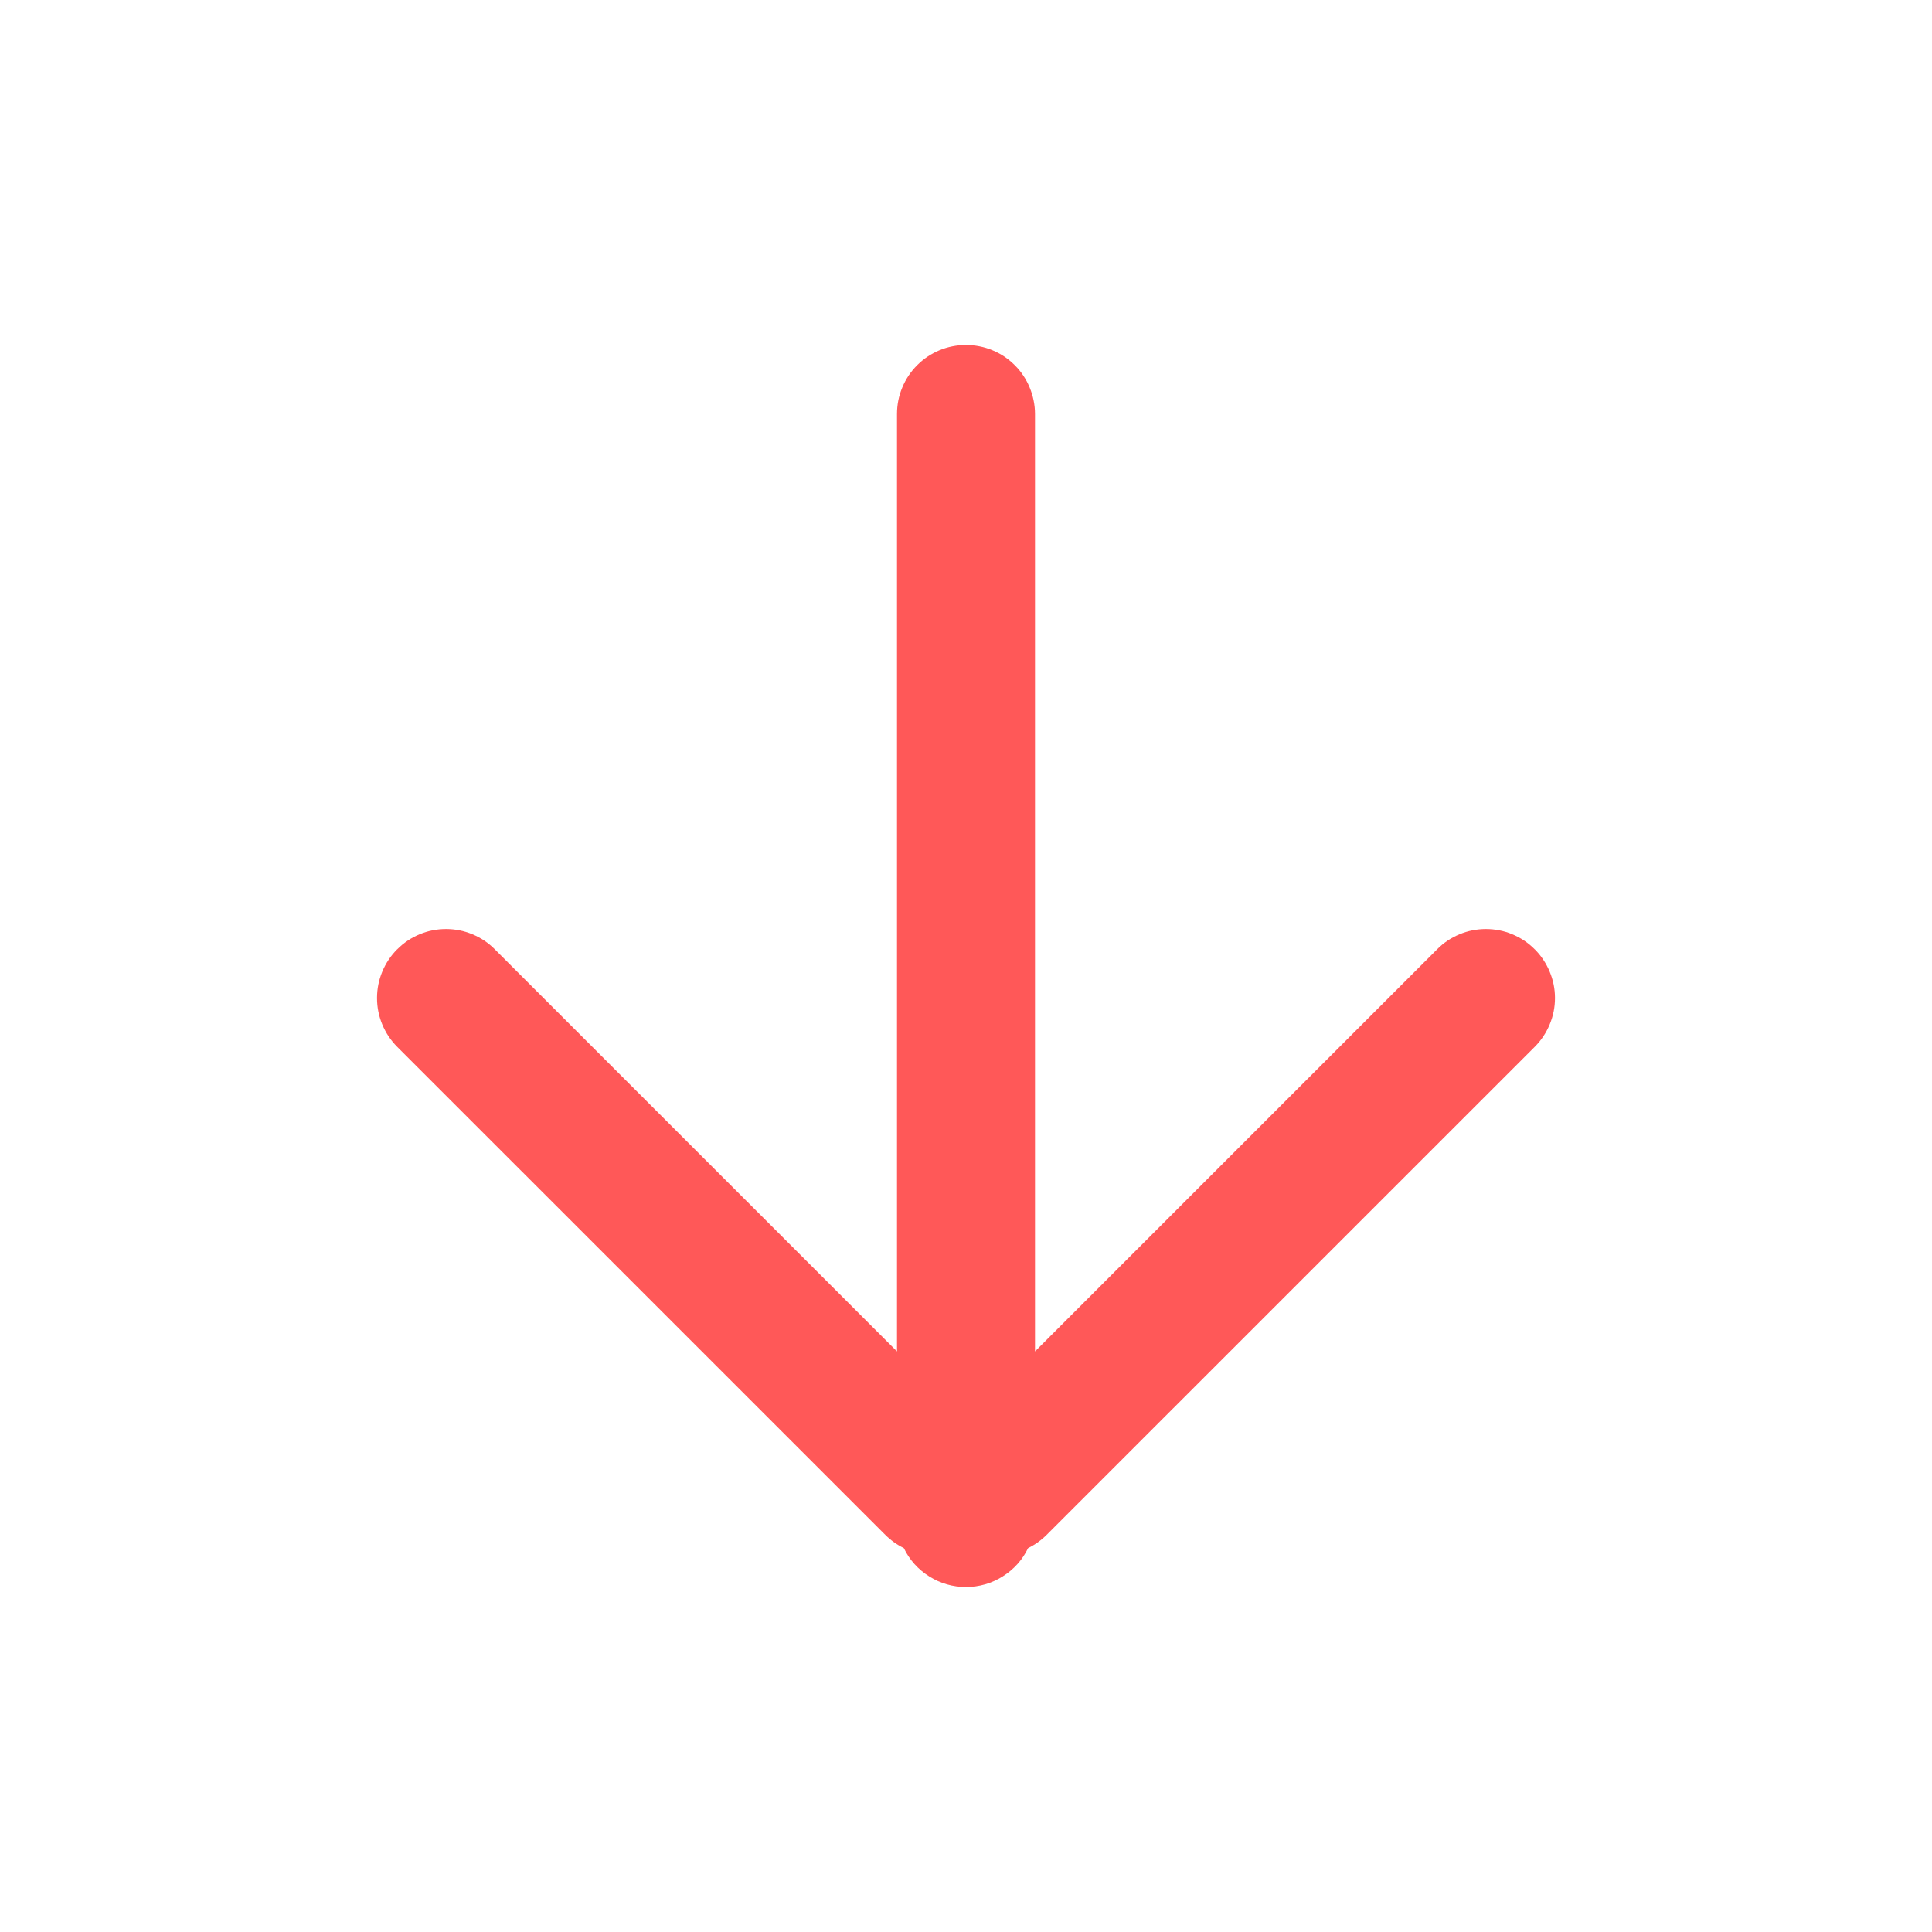 <?xml version="1.0" encoding="utf-8"?>
<svg width="28px" height="28px" viewBox="0 0 28 28" version="1.1" xmlns:xlink="http://www.w3.org/1999/xlink" xmlns="http://www.w3.org/2000/svg">
  <g id="编组备份">
    <path d="M0 0L28 0L28 28L0 28L0 0Z" id="矩形" fill="none" fill-rule="evenodd" stroke="none" />
    <path d="M7.536 0.999Q7.536 0.901 7.555 0.804Q7.574 0.708 7.612 0.617Q7.649 0.526 7.704 0.444Q7.759 0.362 7.828 0.293Q7.898 0.223 7.98 0.168Q8.061 0.114 8.152 0.076Q8.243 0.038 8.34 0.019Q8.436 0 8.535 0L8.537 0Q8.635 0 8.731 0.019Q8.828 0.038 8.919 0.076Q9.01 0.114 9.092 0.168Q9.173 0.223 9.243 0.293Q9.313 0.362 9.367 0.444Q9.422 0.526 9.459 0.617Q9.497 0.708 9.516 0.804Q9.536 0.901 9.536 0.999L9.536 14.586L15.365 8.757Q15.434 8.687 15.516 8.632Q15.598 8.578 15.689 8.54Q15.78 8.502 15.876 8.483Q15.973 8.464 16.071 8.464Q16.169 8.464 16.266 8.483Q16.363 8.502 16.453 8.54Q16.544 8.578 16.626 8.632Q16.708 8.687 16.777 8.757L16.779 8.758Q16.919 8.899 16.995 9.082Q17.072 9.266 17.072 9.464Q17.072 9.663 16.995 9.847Q16.919 10.03 16.779 10.171L9.706 17.243Q9.587 17.362 9.436 17.436Q9.375 17.563 9.281 17.668Q9.187 17.772 9.067 17.847Q8.948 17.922 8.813 17.961Q8.677 18 8.537 18L8.535 18Q8.394 18 8.258 17.961Q8.123 17.922 8.004 17.847Q7.884 17.772 7.79 17.668Q7.696 17.563 7.635 17.436Q7.484 17.362 7.365 17.243L0.292 10.171Q0.152 10.03 0.076 9.847Q-0 9.663 -0 9.464Q-0 9.266 0.076 9.082Q0.152 8.899 0.292 8.758L0.294 8.757Q0.434 8.616 0.618 8.54Q0.801 8.464 1 8.464Q1.199 8.464 1.382 8.54Q1.566 8.616 1.706 8.757L7.536 14.586L7.536 0.999Z" transform="translate(5.464 5)" id="形状结合" fill="#FF5858" fill-rule="evenodd" stroke="none" />
  </g>
</svg>